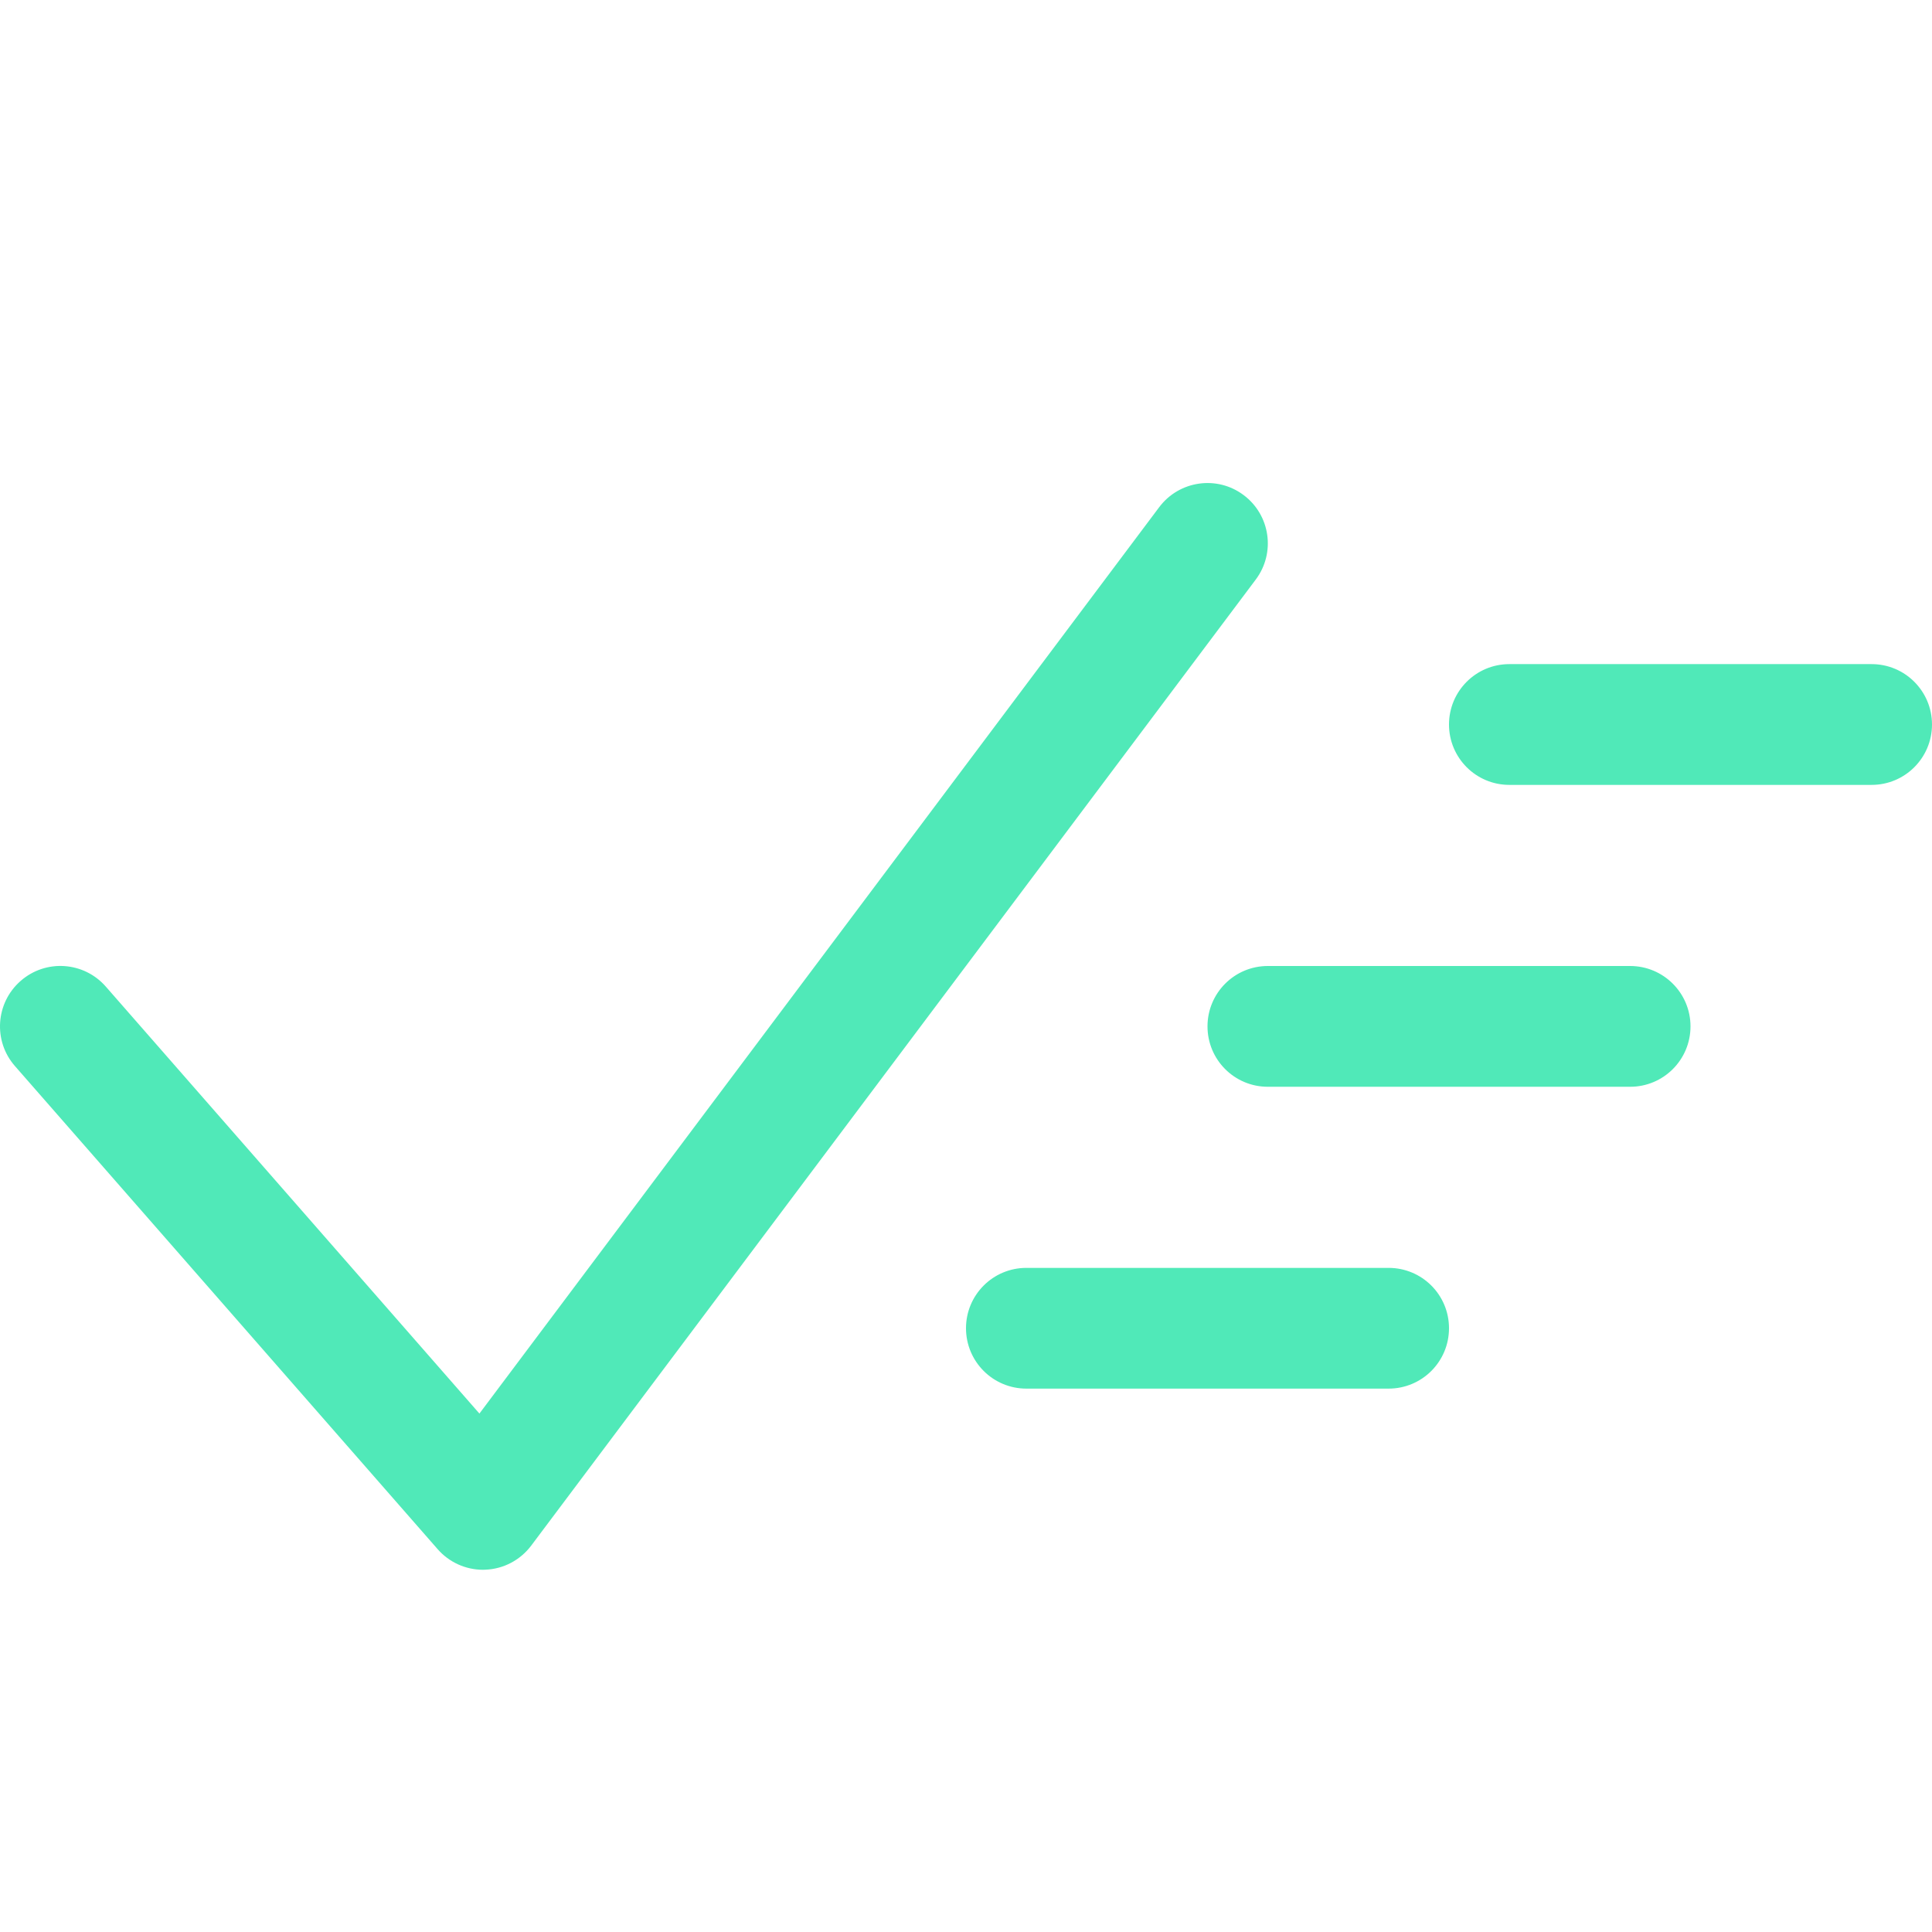 <?xml version="1.0" encoding="UTF-8"?> <svg xmlns="http://www.w3.org/2000/svg" width="47" height="47" viewBox="0 0 47 47" fill="none"><path d="M11.75 38.188C11.327 38.188 10.924 38.005 10.645 37.685L0.364 25.935C-0.171 25.326 -0.109 24.397 0.502 23.863C1.113 23.327 2.041 23.391 2.574 24.001L11.663 34.388L28.2 12.338C28.687 11.69 29.607 11.558 30.254 12.044C30.904 12.53 31.036 13.451 30.548 14.1L12.923 37.6C12.657 37.954 12.246 38.171 11.804 38.186L11.75 38.188ZM45.531 19.094H36.718C35.906 19.094 35.25 18.436 35.25 17.625C35.25 16.814 35.906 16.156 36.718 16.156H45.531C46.343 16.156 47 16.814 47 17.625C47 18.436 46.343 19.094 45.531 19.094ZM33.781 33.781H24.968C24.158 33.781 23.5 33.125 23.5 32.312C23.5 31.5 24.158 30.844 24.968 30.844H33.781C34.593 30.844 35.25 31.5 35.25 32.312C35.25 33.125 34.593 33.781 33.781 33.781ZM39.656 26.438H30.843C30.031 26.438 29.375 25.781 29.375 24.969C29.375 24.158 30.031 23.5 30.843 23.5H39.656C40.468 23.5 41.125 24.158 41.125 24.969C41.125 25.781 40.468 26.438 39.656 26.438Z" fill="#50E9B8"></path></svg> 